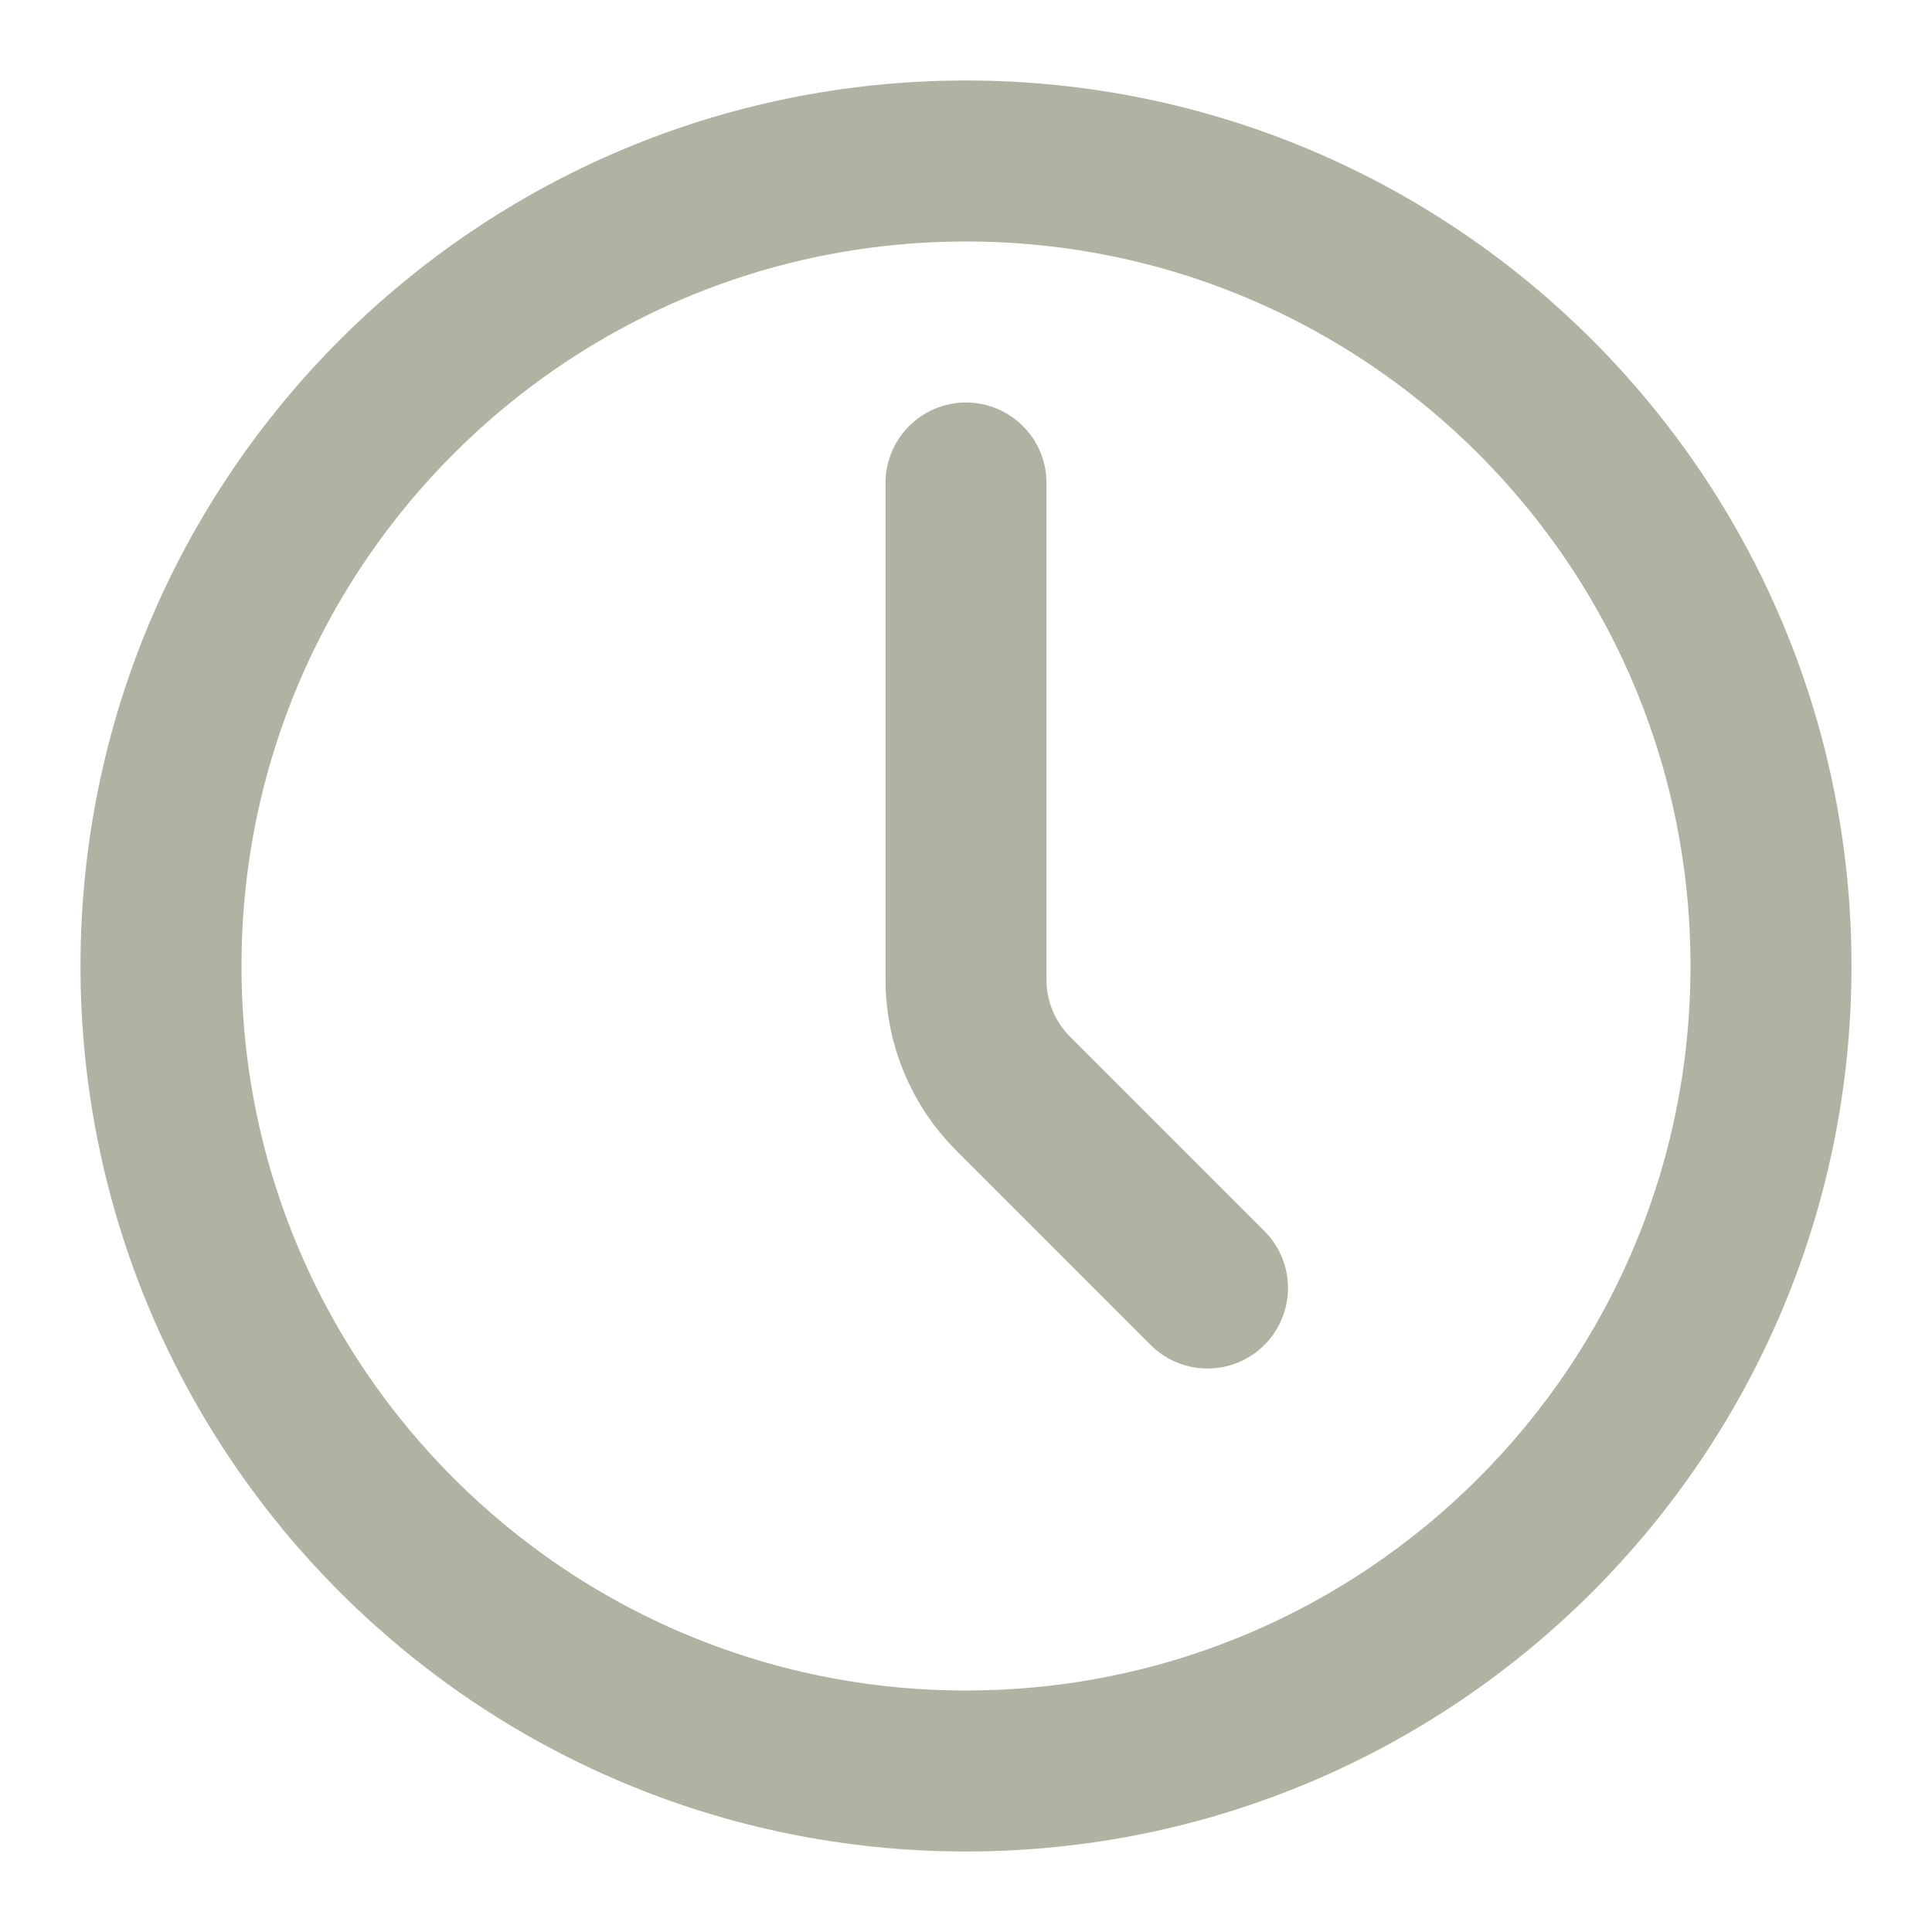 <?xml version="1.0" encoding="UTF-8"?> <svg xmlns="http://www.w3.org/2000/svg" width="24" height="24" viewBox="0 0 24 24" fill="none"><path d="M12 22C17.523 22 22 17.523 22 12C22 6.477 17.523 2 12 2C6.477 2 2 6.477 2 12C2 17.523 6.477 22 12 22Z" stroke="#B2B2A3" stroke-width="2" stroke-linecap="round" stroke-linejoin="round"></path><path d="M15 16L12.586 13.586C12.211 13.211 12 12.702 12 12.172V6" stroke="#B2B2A3" stroke-width="2" stroke-linecap="round" stroke-linejoin="round"></path></svg> 